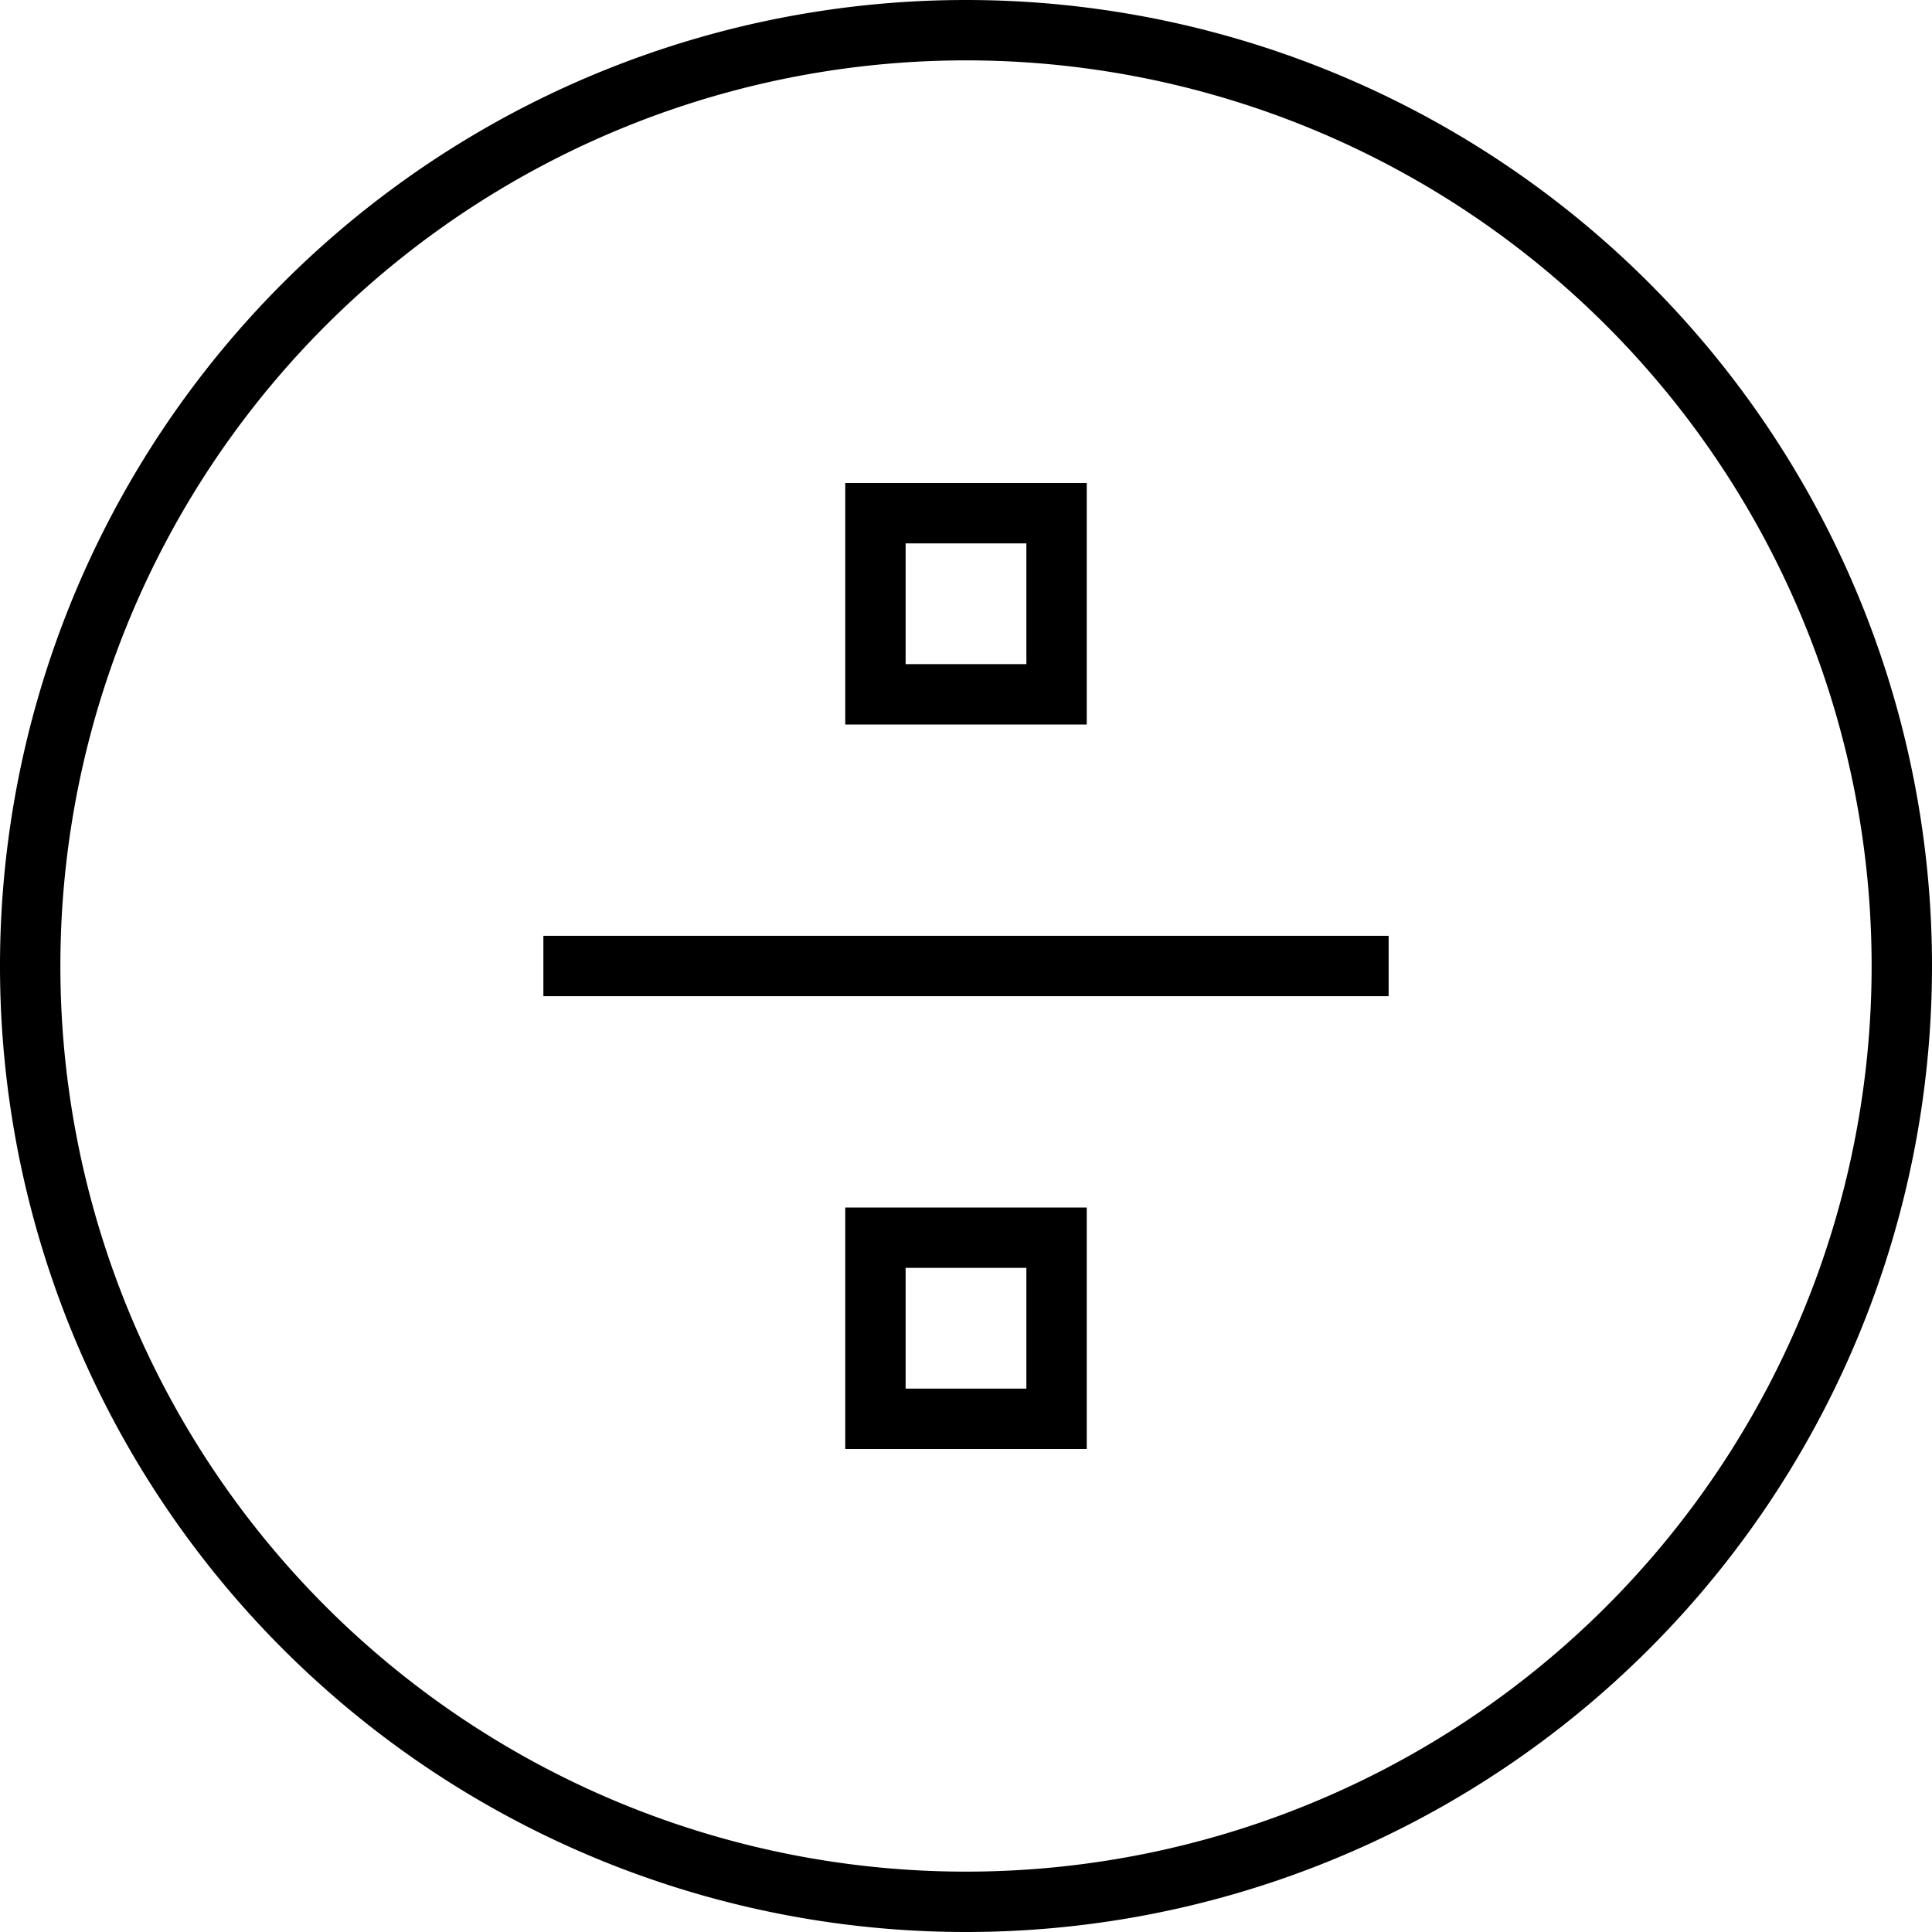 <svg xmlns="http://www.w3.org/2000/svg" viewBox="0 0 512 512"><!--! Font Awesome Pro 6.5.2 by @fontawesome - https://fontawesome.com License - https://fontawesome.com/license (Commercial License) Copyright 2024 Fonticons, Inc. --><path d="M256 16a240 240 0 1 1 0 480 240 240 0 1 1 0-480zm0 496A256 256 0 1 0 256 0a256 256 0 1 0 0 512zM240 176V144h32v32H240zm-16-48v16 32 16h16 32 16V176 144 128H272 240 224zM152 248h-8v16h8H360h8V248h-8H152zM272 368H240V336h32v32zm-32-48H224v16 32 16h16 32 16V368 336 320H272 240z"/></svg>